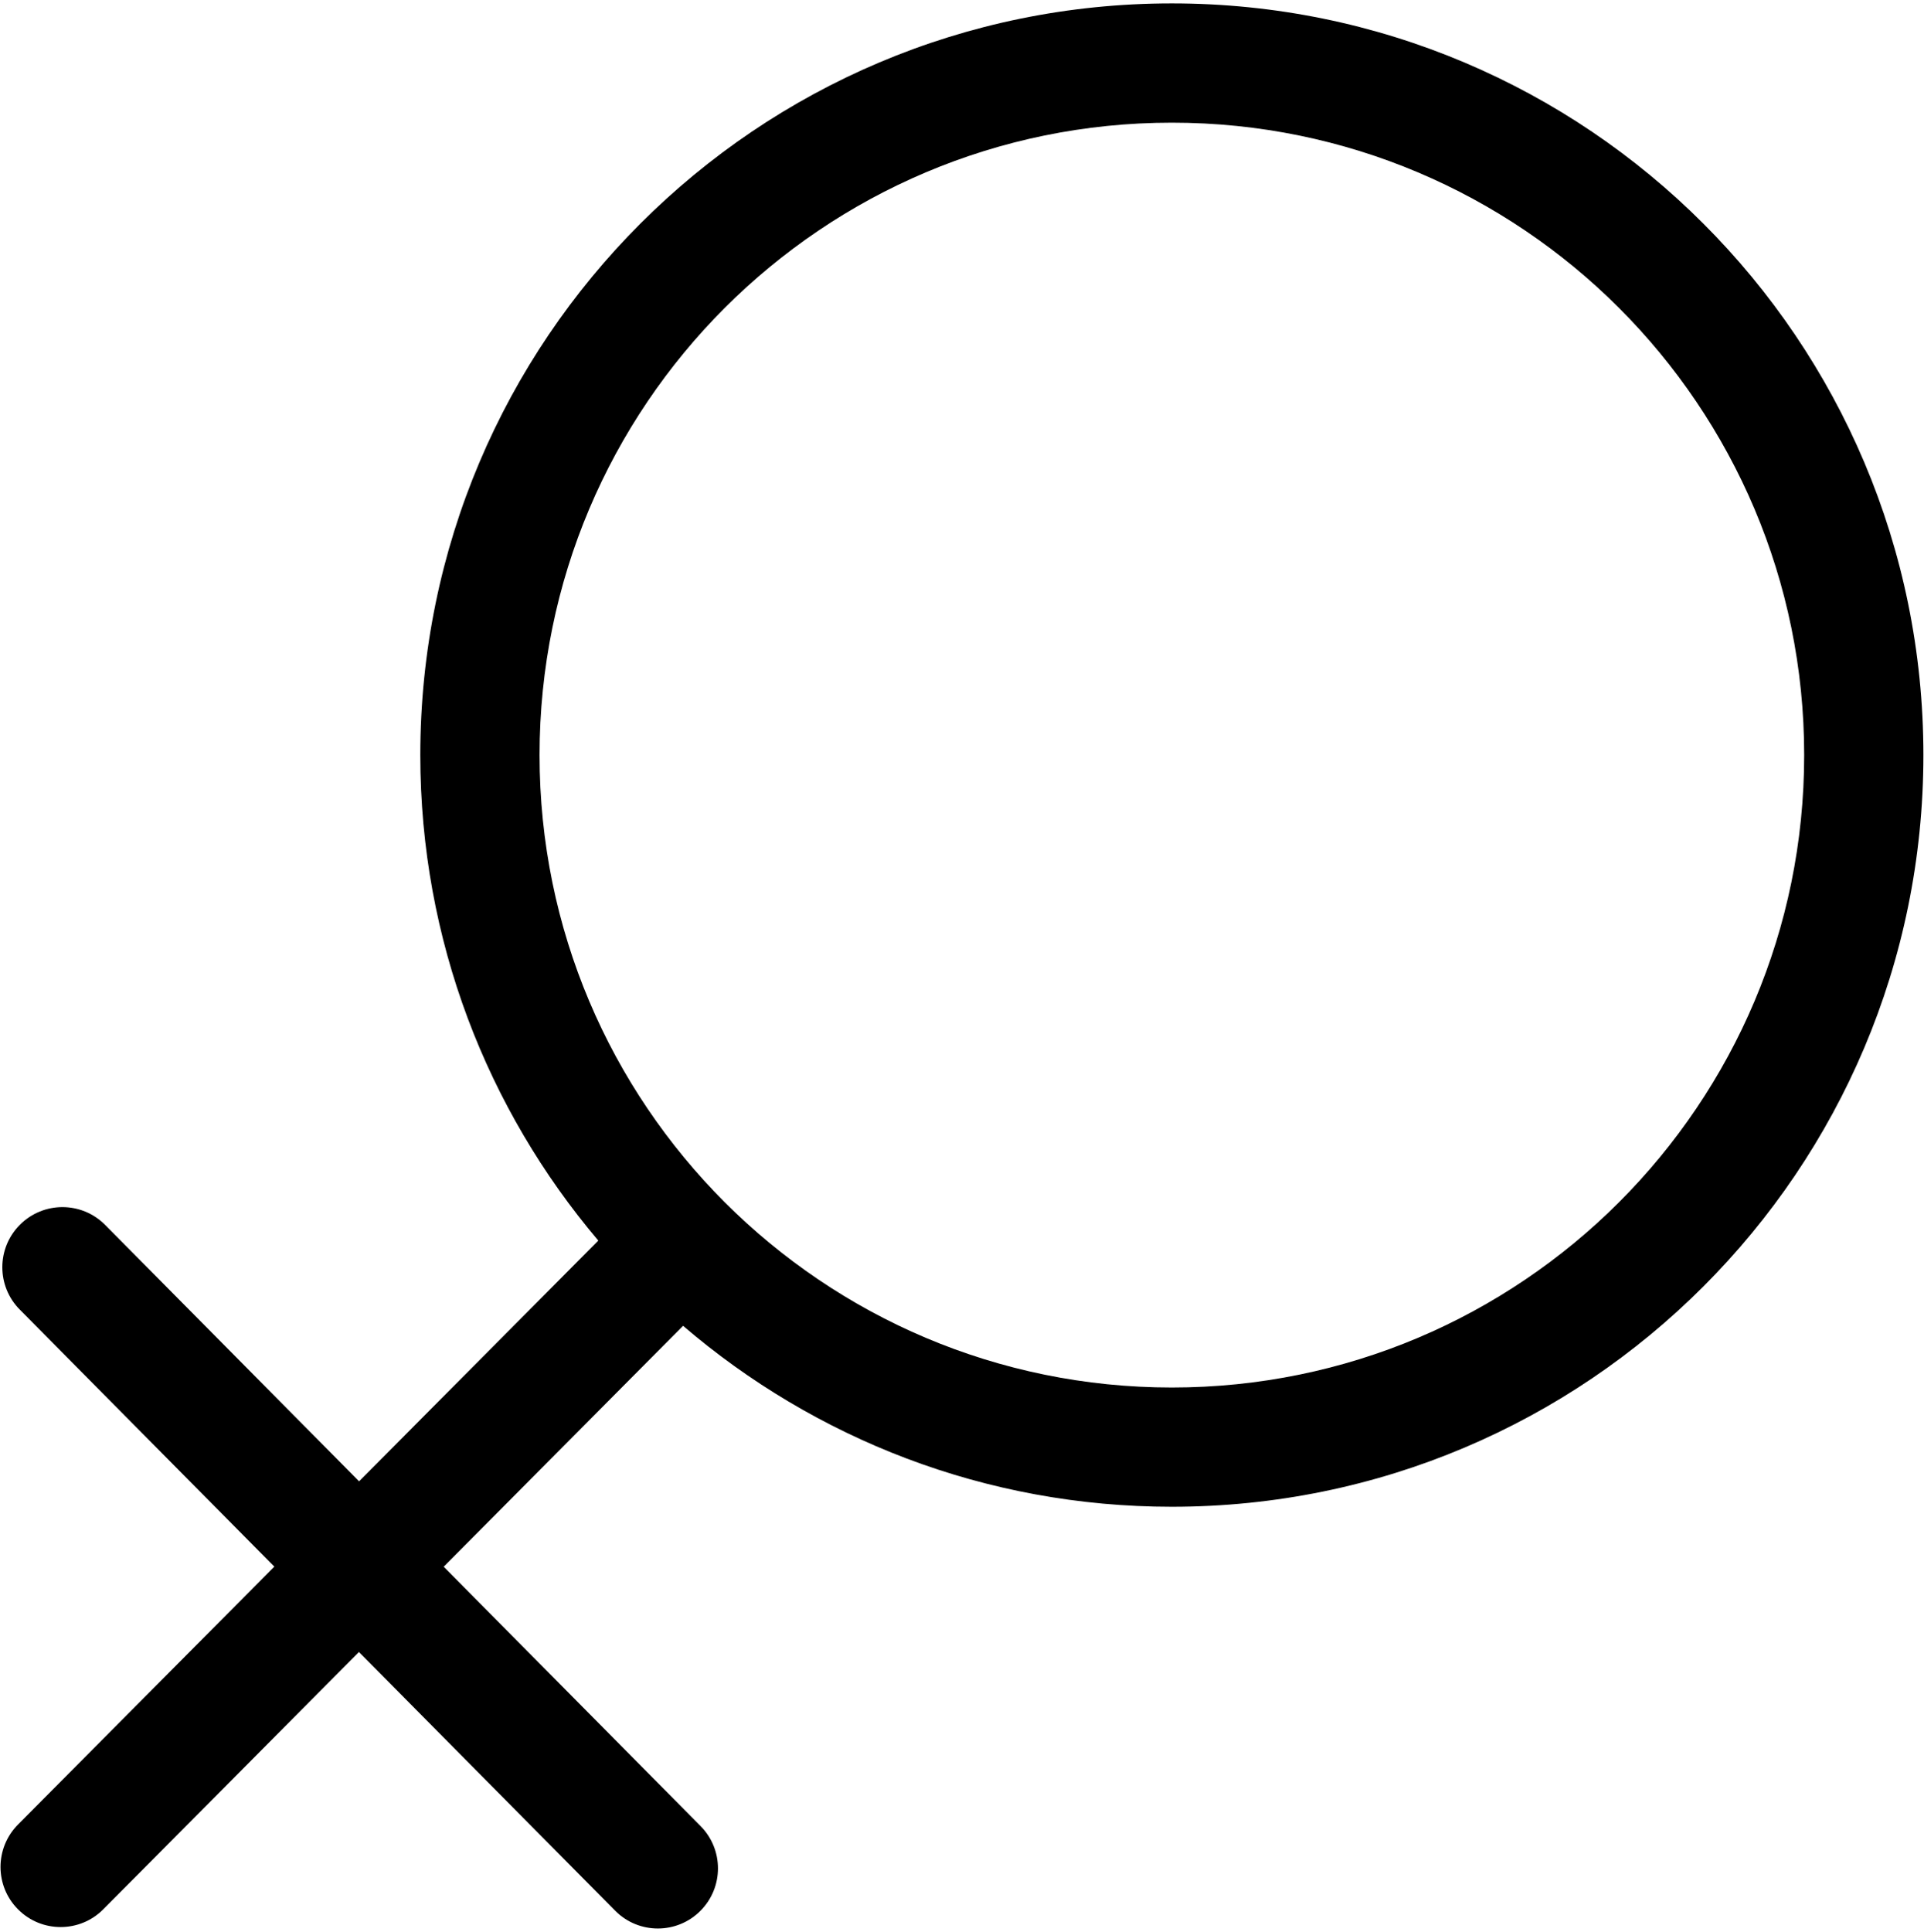 <svg version="1.1" xmlns="http://www.w3.org/2000/svg" xmlns:xlink="http://www.w3.org/1999/xlink" id="symbol-female" viewBox="0 0 512 514.032"><path d="M311.848.904c-110.456 0-200 89.536-200 200 0 49.256 17.84 94.336 47.368 129.184L95.56 394.136l-67.632-68.272c-6.24-6.248-16.376-6.248-22.624 0s-6.248 16.376 0 22.624L73 416.832 4.824 485.424c-6.248 6.248-6.248 16.392 0 22.624 6.24 6.248 16.376 6.248 22.624 0l68.072-68.496 68.232 68.88c6.248 6.248 16.376 6.248 22.624 0s6.248-16.376 0-22.624l-68.304-68.952 63.704-64.096c34.976 29.984 80.384 48.144 130.064 48.144 110.456 0 200-89.544 200-200 .008-110.464-89.536-200-199.992-200zm0 368.272c-92.928 0-168.264-75.344-168.264-168.272S218.92 32.64 311.848 32.64s168.264 75.336 168.264 168.264c.008 92.928-75.328 168.272-168.264 168.272z"/></svg>